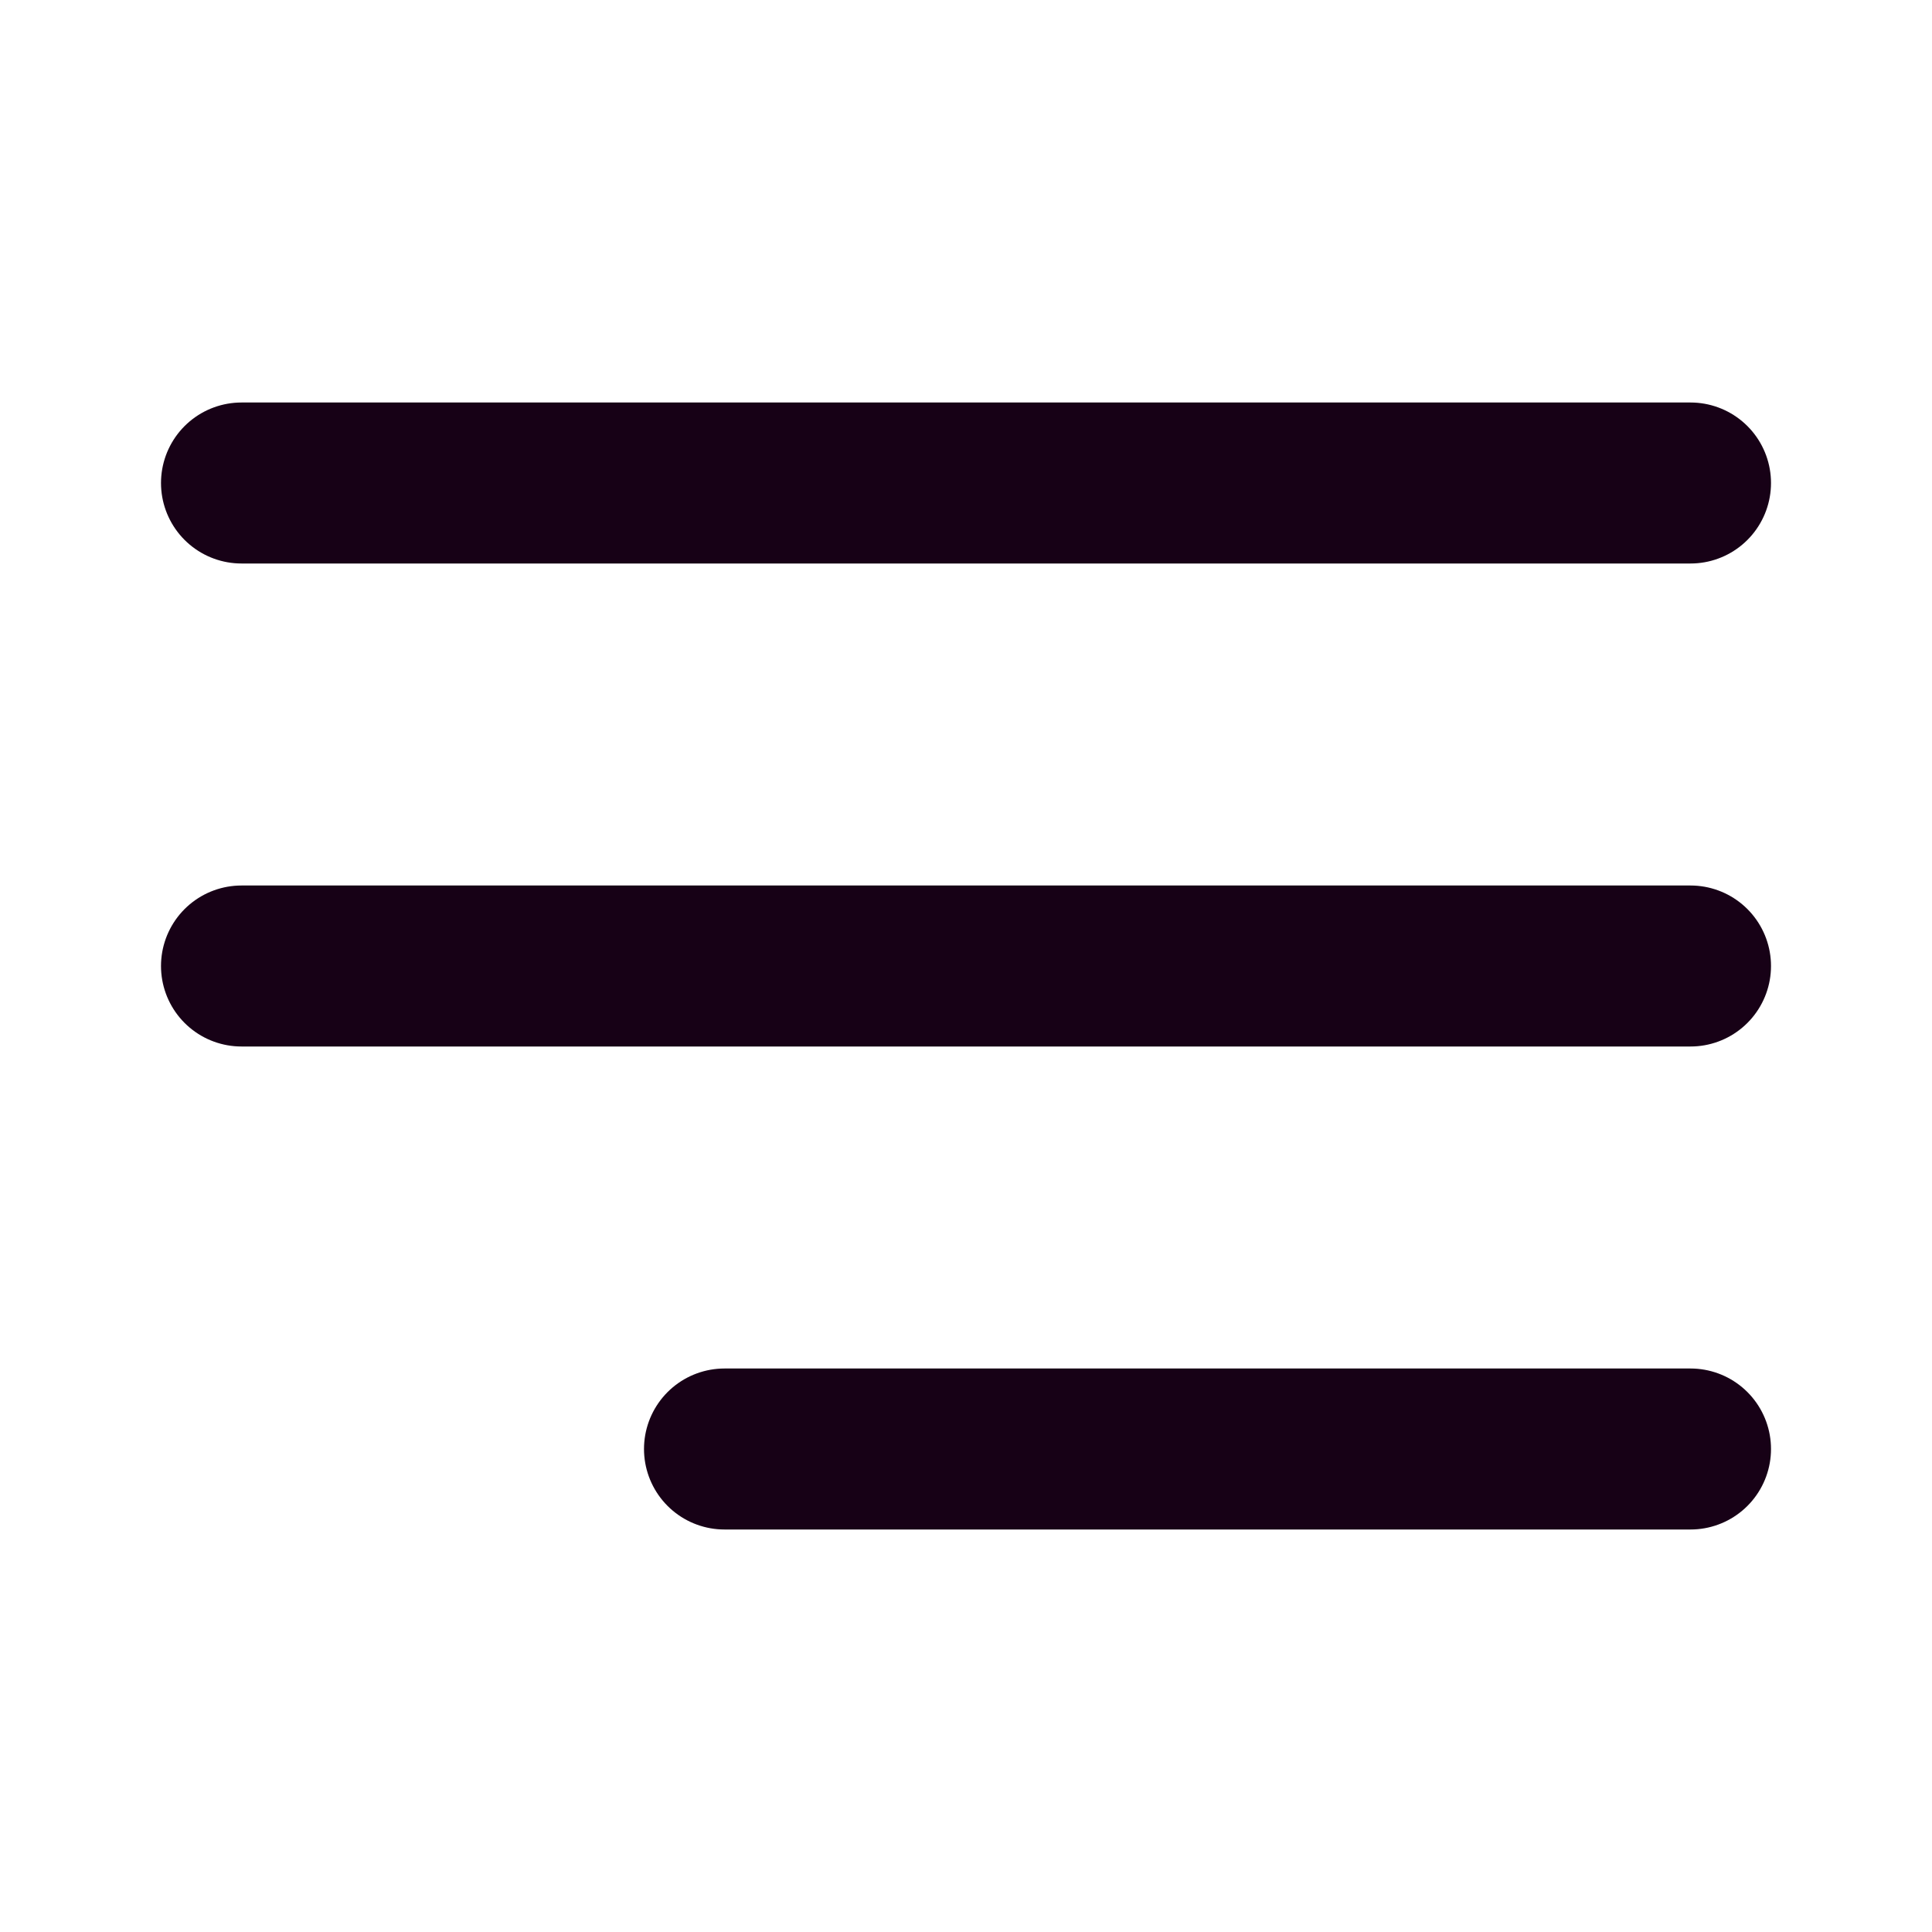 <svg width="24" height="24" viewBox="0 0 24 24" fill="none" xmlns="http://www.w3.org/2000/svg">
<path d="M3 12H21M3 6H21M9 18H21" stroke="#170116" stroke-width="2" stroke-linecap="round" stroke-linejoin="round"/>
</svg>
